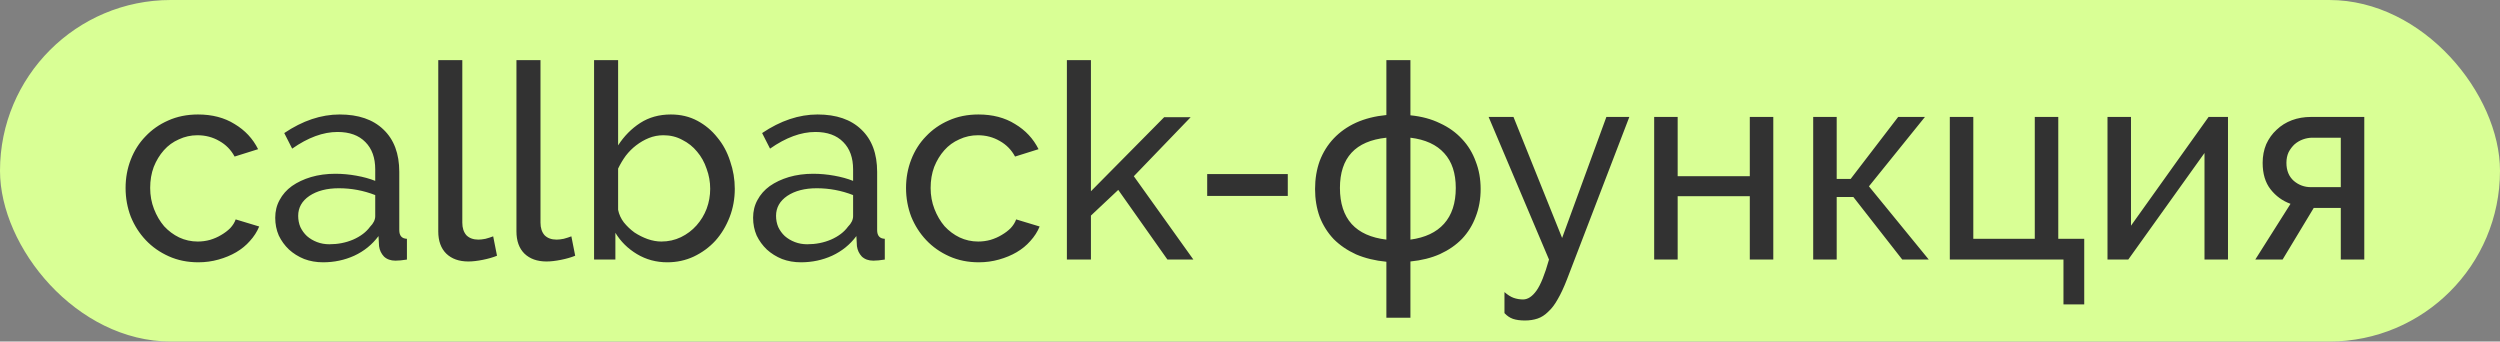 <?xml version="1.0" encoding="UTF-8"?> <svg xmlns="http://www.w3.org/2000/svg" width="183" height="25" viewBox="0 0 183 25" fill="none"><rect x="0" y="0" width="183" height="25" fill="#808080" stroke="none"/><rect width="183" height="25" rx="12.5" fill="#D9FF95"></rect><path d="M9.193 13.76C9.193 13.027 9.319 12.333 9.573 11.68C9.826 11.027 10.186 10.46 10.653 9.98C11.119 9.487 11.673 9.1 12.313 8.82C12.966 8.527 13.693 8.38 14.493 8.38C15.533 8.38 16.426 8.613 17.173 9.08C17.933 9.533 18.506 10.147 18.893 10.92L17.173 11.46C16.906 10.967 16.533 10.587 16.053 10.32C15.573 10.04 15.039 9.9 14.453 9.9C13.973 9.9 13.519 10 13.093 10.2C12.666 10.387 12.299 10.653 11.993 11C11.686 11.347 11.439 11.753 11.253 12.22C11.079 12.687 10.993 13.2 10.993 13.76C10.993 14.307 11.086 14.82 11.273 15.3C11.459 15.78 11.706 16.2 12.013 16.56C12.333 16.907 12.699 17.18 13.113 17.38C13.539 17.58 13.993 17.68 14.473 17.68C14.779 17.68 15.079 17.64 15.373 17.56C15.679 17.467 15.953 17.347 16.193 17.2C16.446 17.053 16.666 16.887 16.853 16.7C17.039 16.5 17.173 16.287 17.253 16.06L18.973 16.58C18.813 16.967 18.586 17.32 18.293 17.64C18.013 17.96 17.679 18.233 17.293 18.46C16.906 18.687 16.473 18.867 15.993 19C15.526 19.133 15.033 19.2 14.513 19.2C13.726 19.2 13.006 19.053 12.353 18.76C11.699 18.467 11.139 18.073 10.673 17.58C10.206 17.087 9.839 16.513 9.573 15.86C9.319 15.193 9.193 14.493 9.193 13.76ZM23.647 19.2C23.154 19.2 22.694 19.12 22.267 18.96C21.84 18.787 21.467 18.553 21.147 18.26C20.84 17.967 20.593 17.627 20.407 17.24C20.233 16.84 20.147 16.407 20.147 15.94C20.147 15.46 20.253 15.027 20.467 14.64C20.68 14.24 20.98 13.9 21.367 13.62C21.767 13.34 22.233 13.12 22.767 12.96C23.314 12.8 23.907 12.72 24.547 12.72C25.053 12.72 25.567 12.767 26.087 12.86C26.607 12.953 27.067 13.08 27.467 13.24V12.4C27.467 11.547 27.227 10.88 26.747 10.4C26.267 9.907 25.587 9.66 24.707 9.66C23.654 9.66 22.547 10.067 21.387 10.88L20.807 9.74C22.154 8.833 23.507 8.38 24.867 8.38C26.24 8.38 27.307 8.747 28.067 9.48C28.84 10.213 29.227 11.247 29.227 12.58V16.84C29.227 17.253 29.413 17.467 29.787 17.48V19C29.6 19.027 29.447 19.047 29.327 19.06C29.207 19.073 29.08 19.08 28.947 19.08C28.6 19.08 28.32 18.98 28.107 18.78C27.907 18.567 27.787 18.313 27.747 18.02L27.707 17.28C27.24 17.907 26.647 18.387 25.927 18.72C25.22 19.04 24.46 19.2 23.647 19.2ZM24.107 17.88C24.733 17.88 25.314 17.767 25.847 17.54C26.393 17.3 26.807 16.987 27.087 16.6C27.34 16.347 27.467 16.087 27.467 15.82V14.28C26.613 13.947 25.727 13.78 24.807 13.78C23.927 13.78 23.207 13.967 22.647 14.34C22.1 14.713 21.827 15.2 21.827 15.8C21.827 16.093 21.88 16.367 21.987 16.62C22.107 16.873 22.267 17.093 22.467 17.28C22.68 17.467 22.927 17.613 23.207 17.72C23.487 17.827 23.787 17.88 24.107 17.88ZM32.081 4.4H33.841V16.3C33.841 16.687 33.941 16.993 34.141 17.22C34.354 17.433 34.648 17.54 35.021 17.54C35.168 17.54 35.341 17.52 35.541 17.48C35.741 17.427 35.928 17.367 36.101 17.3L36.381 18.72C36.088 18.84 35.741 18.94 35.341 19.02C34.941 19.1 34.588 19.14 34.281 19.14C33.601 19.14 33.061 18.947 32.661 18.56C32.274 18.173 32.081 17.633 32.081 16.94V4.4ZM37.804 4.4H39.564V16.3C39.564 16.687 39.664 16.993 39.864 17.22C40.077 17.433 40.37 17.54 40.744 17.54C40.89 17.54 41.064 17.52 41.264 17.48C41.464 17.427 41.65 17.367 41.824 17.3L42.104 18.72C41.81 18.84 41.464 18.94 41.064 19.02C40.664 19.1 40.31 19.14 40.004 19.14C39.324 19.14 38.784 18.947 38.384 18.56C37.997 18.173 37.804 17.633 37.804 16.94V4.4ZM48.846 19.2C48.033 19.2 47.293 19 46.626 18.6C45.96 18.2 45.433 17.68 45.046 17.04V19H43.486V4.4H45.246V10.64C45.686 9.96 46.226 9.413 46.866 9C47.506 8.587 48.253 8.38 49.106 8.38C49.826 8.38 50.473 8.533 51.046 8.84C51.62 9.147 52.106 9.553 52.506 10.06C52.92 10.553 53.233 11.133 53.446 11.8C53.673 12.453 53.786 13.127 53.786 13.82C53.786 14.553 53.66 15.247 53.406 15.9C53.153 16.553 52.806 17.127 52.366 17.62C51.926 18.1 51.4 18.487 50.786 18.78C50.186 19.06 49.54 19.2 48.846 19.2ZM48.406 17.68C48.926 17.68 49.406 17.573 49.846 17.36C50.286 17.147 50.666 16.86 50.986 16.5C51.306 16.14 51.553 15.733 51.726 15.28C51.9 14.813 51.986 14.327 51.986 13.82C51.986 13.313 51.9 12.827 51.726 12.36C51.566 11.88 51.333 11.46 51.026 11.1C50.733 10.74 50.373 10.453 49.946 10.24C49.533 10.013 49.073 9.9 48.566 9.9C48.193 9.9 47.84 9.967 47.506 10.1C47.173 10.233 46.86 10.413 46.566 10.64C46.286 10.853 46.033 11.107 45.806 11.4C45.593 11.693 45.406 12.007 45.246 12.34V15.36C45.313 15.693 45.453 16 45.666 16.28C45.893 16.56 46.153 16.807 46.446 17.02C46.753 17.22 47.073 17.38 47.406 17.5C47.753 17.62 48.086 17.68 48.406 17.68ZM58.627 19.2C58.134 19.2 57.674 19.12 57.247 18.96C56.821 18.787 56.447 18.553 56.127 18.26C55.821 17.967 55.574 17.627 55.387 17.24C55.214 16.84 55.127 16.407 55.127 15.94C55.127 15.46 55.234 15.027 55.447 14.64C55.661 14.24 55.961 13.9 56.347 13.62C56.747 13.34 57.214 13.12 57.747 12.96C58.294 12.8 58.887 12.72 59.527 12.72C60.034 12.72 60.547 12.767 61.067 12.86C61.587 12.953 62.047 13.08 62.447 13.24V12.4C62.447 11.547 62.207 10.88 61.727 10.4C61.247 9.907 60.567 9.66 59.687 9.66C58.634 9.66 57.527 10.067 56.367 10.88L55.787 9.74C57.134 8.833 58.487 8.38 59.847 8.38C61.221 8.38 62.287 8.747 63.047 9.48C63.821 10.213 64.207 11.247 64.207 12.58V16.84C64.207 17.253 64.394 17.467 64.767 17.48V19C64.581 19.027 64.427 19.047 64.307 19.06C64.187 19.073 64.061 19.08 63.927 19.08C63.581 19.08 63.301 18.98 63.087 18.78C62.887 18.567 62.767 18.313 62.727 18.02L62.687 17.28C62.221 17.907 61.627 18.387 60.907 18.72C60.201 19.04 59.441 19.2 58.627 19.2ZM59.087 17.88C59.714 17.88 60.294 17.767 60.827 17.54C61.374 17.3 61.787 16.987 62.067 16.6C62.321 16.347 62.447 16.087 62.447 15.82V14.28C61.594 13.947 60.707 13.78 59.787 13.78C58.907 13.78 58.187 13.967 57.627 14.34C57.081 14.713 56.807 15.2 56.807 15.8C56.807 16.093 56.861 16.367 56.967 16.62C57.087 16.873 57.247 17.093 57.447 17.28C57.661 17.467 57.907 17.613 58.187 17.72C58.467 17.827 58.767 17.88 59.087 17.88ZM66.322 13.76C66.322 13.027 66.448 12.333 66.702 11.68C66.955 11.027 67.315 10.46 67.782 9.98C68.248 9.487 68.802 9.1 69.442 8.82C70.095 8.527 70.822 8.38 71.622 8.38C72.662 8.38 73.555 8.613 74.302 9.08C75.062 9.533 75.635 10.147 76.022 10.92L74.302 11.46C74.035 10.967 73.662 10.587 73.182 10.32C72.702 10.04 72.168 9.9 71.582 9.9C71.102 9.9 70.648 10 70.222 10.2C69.795 10.387 69.428 10.653 69.122 11C68.815 11.347 68.568 11.753 68.382 12.22C68.208 12.687 68.122 13.2 68.122 13.76C68.122 14.307 68.215 14.82 68.402 15.3C68.588 15.78 68.835 16.2 69.142 16.56C69.462 16.907 69.828 17.18 70.242 17.38C70.668 17.58 71.122 17.68 71.602 17.68C71.908 17.68 72.208 17.64 72.502 17.56C72.808 17.467 73.082 17.347 73.322 17.2C73.575 17.053 73.795 16.887 73.982 16.7C74.168 16.5 74.302 16.287 74.382 16.06L76.102 16.58C75.942 16.967 75.715 17.32 75.422 17.64C75.142 17.96 74.808 18.233 74.422 18.46C74.035 18.687 73.602 18.867 73.122 19C72.655 19.133 72.162 19.2 71.642 19.2C70.855 19.2 70.135 19.053 69.482 18.76C68.828 18.467 68.268 18.073 67.802 17.58C67.335 17.087 66.968 16.513 66.702 15.86C66.448 15.193 66.322 14.493 66.322 13.76ZM85.456 19L81.856 13.9L79.856 15.78V19H78.096V4.4H79.856V14L85.216 8.58H87.156L82.996 12.9L87.356 19H85.456ZM88.366 14.34V12.74H94.266V14.34H88.366ZM103.243 8.44C104.056 8.52 104.776 8.713 105.403 9.02C106.043 9.313 106.583 9.7 107.023 10.18C107.463 10.647 107.796 11.193 108.023 11.82C108.263 12.433 108.383 13.107 108.383 13.84C108.383 14.573 108.263 15.247 108.023 15.86C107.796 16.473 107.463 17.013 107.023 17.48C106.583 17.933 106.043 18.307 105.403 18.6C104.776 18.88 104.056 19.06 103.243 19.14V23.26H101.483V19.16C100.656 19.08 99.916 18.9 99.263 18.62C98.623 18.327 98.076 17.953 97.623 17.5C97.183 17.033 96.843 16.493 96.603 15.88C96.376 15.253 96.263 14.573 96.263 13.84C96.263 13.093 96.376 12.407 96.603 11.78C96.843 11.153 97.183 10.607 97.623 10.14C98.076 9.66 98.623 9.273 99.263 8.98C99.916 8.687 100.656 8.5 101.483 8.42V4.4H103.243V8.44ZM101.483 10.08C99.216 10.32 98.083 11.547 98.083 13.76C98.083 14.88 98.37 15.76 98.943 16.4C99.516 17.027 100.363 17.407 101.483 17.54V10.08ZM103.243 17.54C104.323 17.393 105.143 17.007 105.703 16.38C106.276 15.74 106.563 14.867 106.563 13.76C106.563 12.68 106.283 11.833 105.723 11.22C105.163 10.593 104.336 10.213 103.243 10.08V17.54ZM110.127 21.38C110.353 21.58 110.573 21.72 110.787 21.8C111.013 21.88 111.247 21.92 111.487 21.92C111.833 21.92 112.16 21.707 112.467 21.28C112.773 20.853 113.08 20.093 113.387 19L108.967 8.56H110.787L114.347 17.42L117.587 8.56H119.267L114.707 20.44C114.48 21.027 114.253 21.513 114.027 21.9C113.813 22.287 113.58 22.593 113.327 22.82C113.087 23.06 112.827 23.227 112.547 23.32C112.267 23.413 111.96 23.46 111.627 23.46C111.28 23.46 110.987 23.42 110.747 23.34C110.52 23.26 110.313 23.12 110.127 22.92V21.38ZM122.805 12.9H128.085V8.56H129.805V19H128.085V14.36H122.805V19H121.085V8.56H122.805V12.9ZM138.946 8.56H140.906L136.806 13.64L141.186 19H139.246L135.666 14.42H134.446V19H132.726V8.56H134.446V13.1H135.466L138.946 8.56ZM142.726 8.56H144.446V17.48H148.946V8.56H150.666V17.48H152.566V22.28H151.046V19H142.726V8.56ZM155.989 16.52L161.669 8.56H163.089V19H161.369V11.2L155.789 19H154.269V8.56H155.989V16.52ZM167.666 14.92C167.08 14.707 166.593 14.353 166.206 13.86C165.82 13.367 165.626 12.72 165.626 11.92C165.626 11.427 165.713 10.973 165.886 10.56C166.073 10.147 166.326 9.793 166.646 9.5C166.966 9.193 167.34 8.96 167.766 8.8C168.193 8.64 168.66 8.56 169.166 8.56H173.066V19H171.346V15.22H169.366L167.086 19H165.086L167.666 14.92ZM171.346 13.7V10.08H169.266C169.04 10.08 168.813 10.12 168.586 10.2C168.36 10.28 168.153 10.4 167.966 10.56C167.793 10.72 167.646 10.913 167.526 11.14C167.42 11.367 167.366 11.627 167.366 11.92C167.366 12.48 167.546 12.92 167.906 13.24C168.266 13.547 168.686 13.7 169.166 13.7H171.346Z" fill="#323232"></path></svg> 